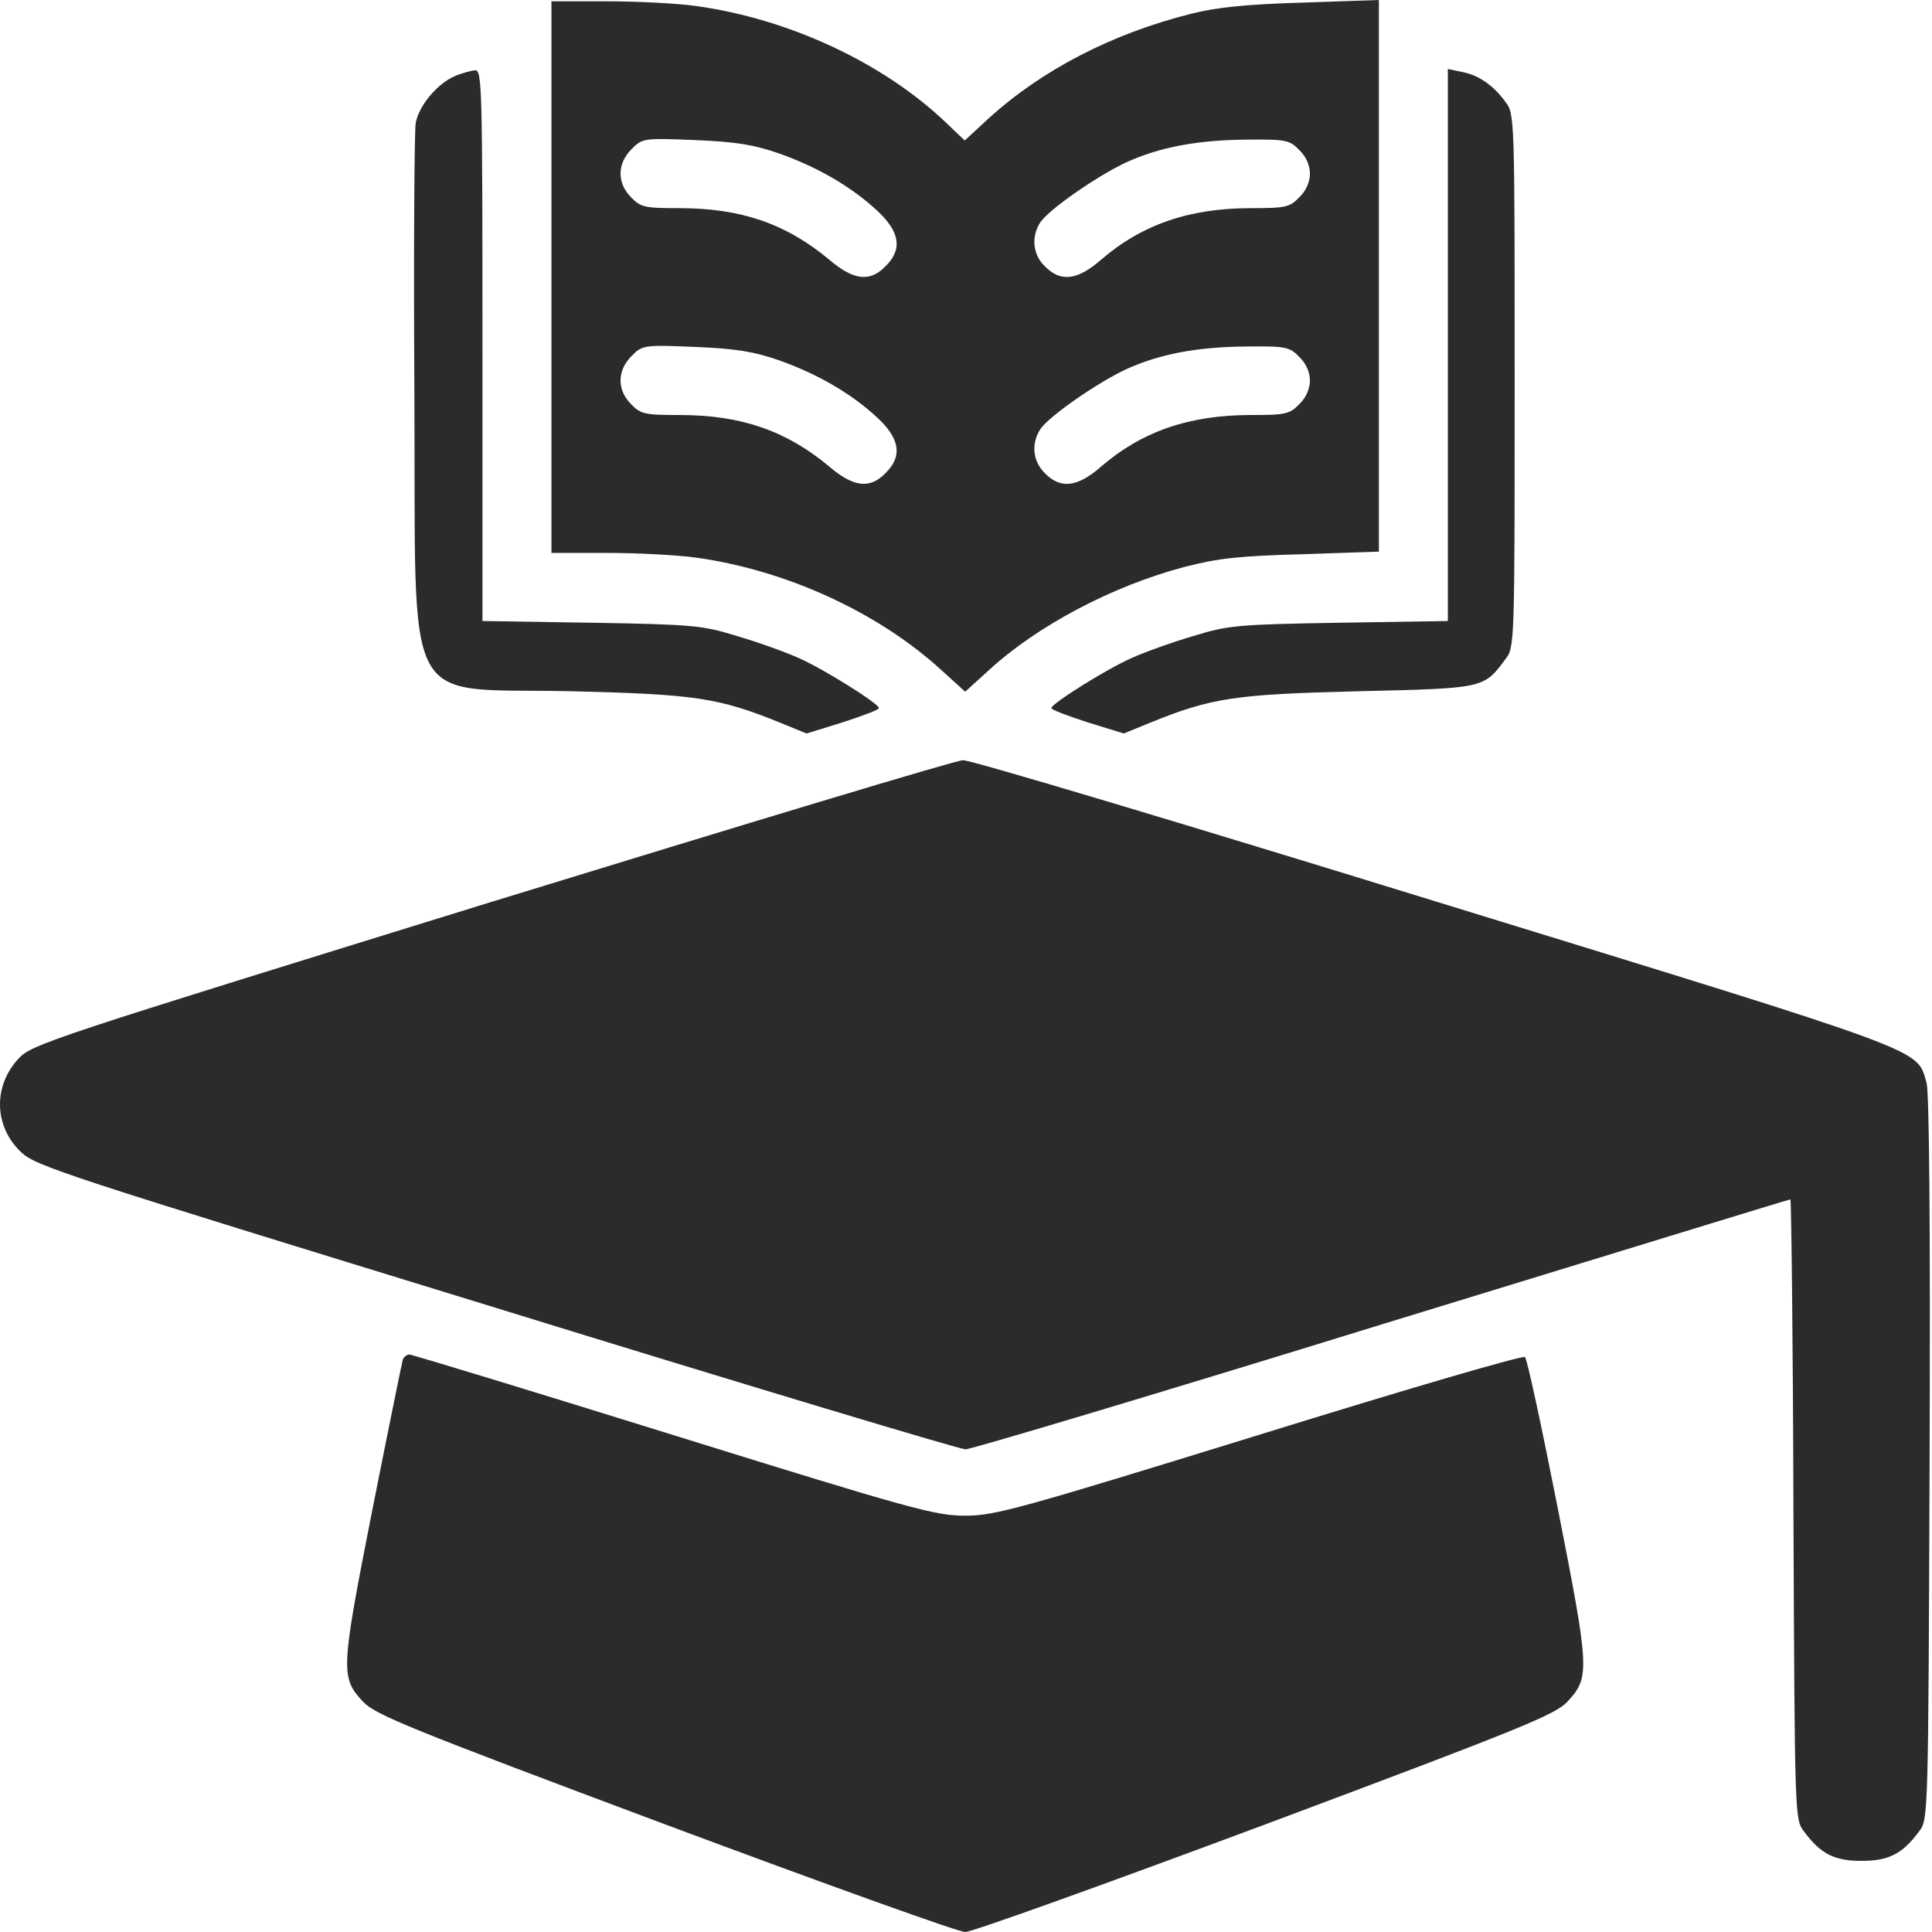 <?xml version="1.0" encoding="UTF-8"?> <svg xmlns="http://www.w3.org/2000/svg" width="58" height="58" viewBox="0 0 58 58" fill="none"><path d="M16.555 8.319V16.599H18.224C19.142 16.599 20.346 16.664 20.902 16.741C23.606 17.117 26.375 18.385 28.276 20.131L28.975 20.765L29.674 20.131C31.148 18.773 33.4 17.595 35.534 17.026C36.582 16.754 37.203 16.69 39.105 16.638L41.395 16.56V8.28V-9.53674e-06L39.105 0.078C37.41 0.129 36.518 0.22 35.754 0.414C33.387 1.009 31.278 2.096 29.661 3.571L28.962 4.218L28.419 3.7C26.53 1.889 23.696 0.569 20.902 0.181C20.346 0.103 19.142 0.039 18.224 0.039H16.555V8.319ZM23.386 4.606C24.524 5.007 25.559 5.602 26.336 6.327C27.021 6.961 27.099 7.491 26.581 7.996C26.116 8.474 25.624 8.422 24.887 7.789C23.593 6.715 22.247 6.249 20.397 6.249C19.362 6.249 19.233 6.223 18.948 5.926C18.521 5.499 18.521 4.916 18.961 4.476C19.285 4.153 19.31 4.14 20.863 4.205C22.118 4.257 22.635 4.347 23.386 4.606ZM39.002 4.502C39.209 4.696 39.325 4.968 39.325 5.214C39.325 5.46 39.209 5.731 39.002 5.926C38.717 6.223 38.588 6.249 37.553 6.249C35.703 6.249 34.279 6.741 33.05 7.801C32.339 8.422 31.834 8.474 31.369 7.996C30.993 7.633 30.954 7.09 31.239 6.663C31.524 6.262 32.947 5.279 33.801 4.878C34.823 4.412 35.948 4.205 37.423 4.192C38.601 4.179 38.717 4.205 39.002 4.502ZM23.386 10.816C24.524 11.217 25.559 11.812 26.336 12.537C27.021 13.171 27.099 13.701 26.581 14.206C26.116 14.684 25.624 14.633 24.887 13.999C23.593 12.925 22.247 12.459 20.397 12.459C19.362 12.459 19.233 12.433 18.948 12.136C18.521 11.709 18.521 11.127 18.961 10.687C19.285 10.363 19.31 10.35 20.863 10.415C22.118 10.467 22.635 10.557 23.386 10.816ZM39.002 10.713C39.209 10.906 39.325 11.178 39.325 11.424C39.325 11.67 39.209 11.942 39.002 12.136C38.717 12.433 38.588 12.459 37.553 12.459C35.703 12.459 34.279 12.951 33.05 14.012C32.339 14.633 31.834 14.684 31.369 14.206C30.993 13.843 30.954 13.3 31.239 12.873C31.524 12.472 32.947 11.489 33.801 11.088C34.823 10.622 35.948 10.415 37.423 10.402C38.601 10.389 38.717 10.415 39.002 10.713Z" fill="#2B2B2B"></path><path d="M13.643 2.29C13.113 2.523 12.569 3.183 12.479 3.7C12.44 3.933 12.414 7.556 12.44 11.773C12.492 21.58 11.987 20.636 17.175 20.752C20.875 20.843 21.574 20.946 23.424 21.697L24.213 22.02L25.3 21.684C25.895 21.49 26.387 21.308 26.387 21.257C26.387 21.127 24.744 20.092 23.981 19.756C23.579 19.575 22.752 19.277 22.131 19.096C21.082 18.773 20.824 18.747 17.758 18.695L14.484 18.643V10.376C14.484 2.587 14.471 2.109 14.264 2.109C14.135 2.122 13.85 2.199 13.643 2.29Z" fill="#2B2B2B"></path><path d="M43.465 10.363V18.643L40.205 18.695C37.126 18.747 36.867 18.773 35.819 19.096C35.198 19.277 34.37 19.575 33.969 19.756C33.206 20.092 31.562 21.127 31.562 21.257C31.562 21.308 32.054 21.49 32.649 21.684L33.736 22.02L34.525 21.697C36.375 20.946 37.074 20.843 40.774 20.752C44.565 20.662 44.539 20.674 45.199 19.782C45.471 19.433 45.471 19.303 45.471 11.424C45.471 3.545 45.471 3.415 45.199 3.066C44.837 2.562 44.384 2.251 43.892 2.161L43.465 2.07V10.363Z" fill="#2B2B2B"></path><path d="M14.742 27.079C1.442 31.193 0.95 31.348 0.549 31.788C-0.214 32.616 -0.175 33.819 0.627 34.583C1.079 35.01 1.843 35.255 14.897 39.266C22.479 41.608 28.818 43.51 28.986 43.51C29.154 43.51 34.782 41.828 41.484 39.758C48.199 37.701 53.71 36.006 53.749 36.006C53.775 36.006 53.827 40.198 53.84 45.308C53.879 54.481 53.879 54.623 54.15 54.972C54.655 55.658 55.069 55.865 55.884 55.865C56.699 55.865 57.113 55.658 57.618 54.972C57.889 54.623 57.889 54.494 57.928 43.794C57.954 36.653 57.915 32.81 57.838 32.513C57.527 31.465 58.122 31.684 43.114 27.066C35.52 24.724 29.129 22.809 28.909 22.822C28.702 22.822 22.323 24.75 14.742 27.079Z" fill="#2B2B2B"></path><path d="M12.092 40.819C12.066 40.909 11.652 42.94 11.174 45.347C10.229 50.147 10.216 50.354 10.902 51.091C11.277 51.479 12.248 51.88 19.959 54.766C24.707 56.538 28.769 58 28.976 58C29.183 58 33.246 56.538 37.994 54.766C45.705 51.88 46.675 51.479 47.05 51.091C47.736 50.354 47.723 50.147 46.766 45.282C46.287 42.85 45.847 40.806 45.782 40.741C45.73 40.676 42.237 41.698 37.813 43.07C30.567 45.308 29.869 45.502 28.976 45.502C28.083 45.502 27.411 45.321 20.217 43.083C15.935 41.75 12.364 40.663 12.286 40.663C12.209 40.663 12.118 40.741 12.092 40.819Z" fill="#2B2B2B"></path></svg> 